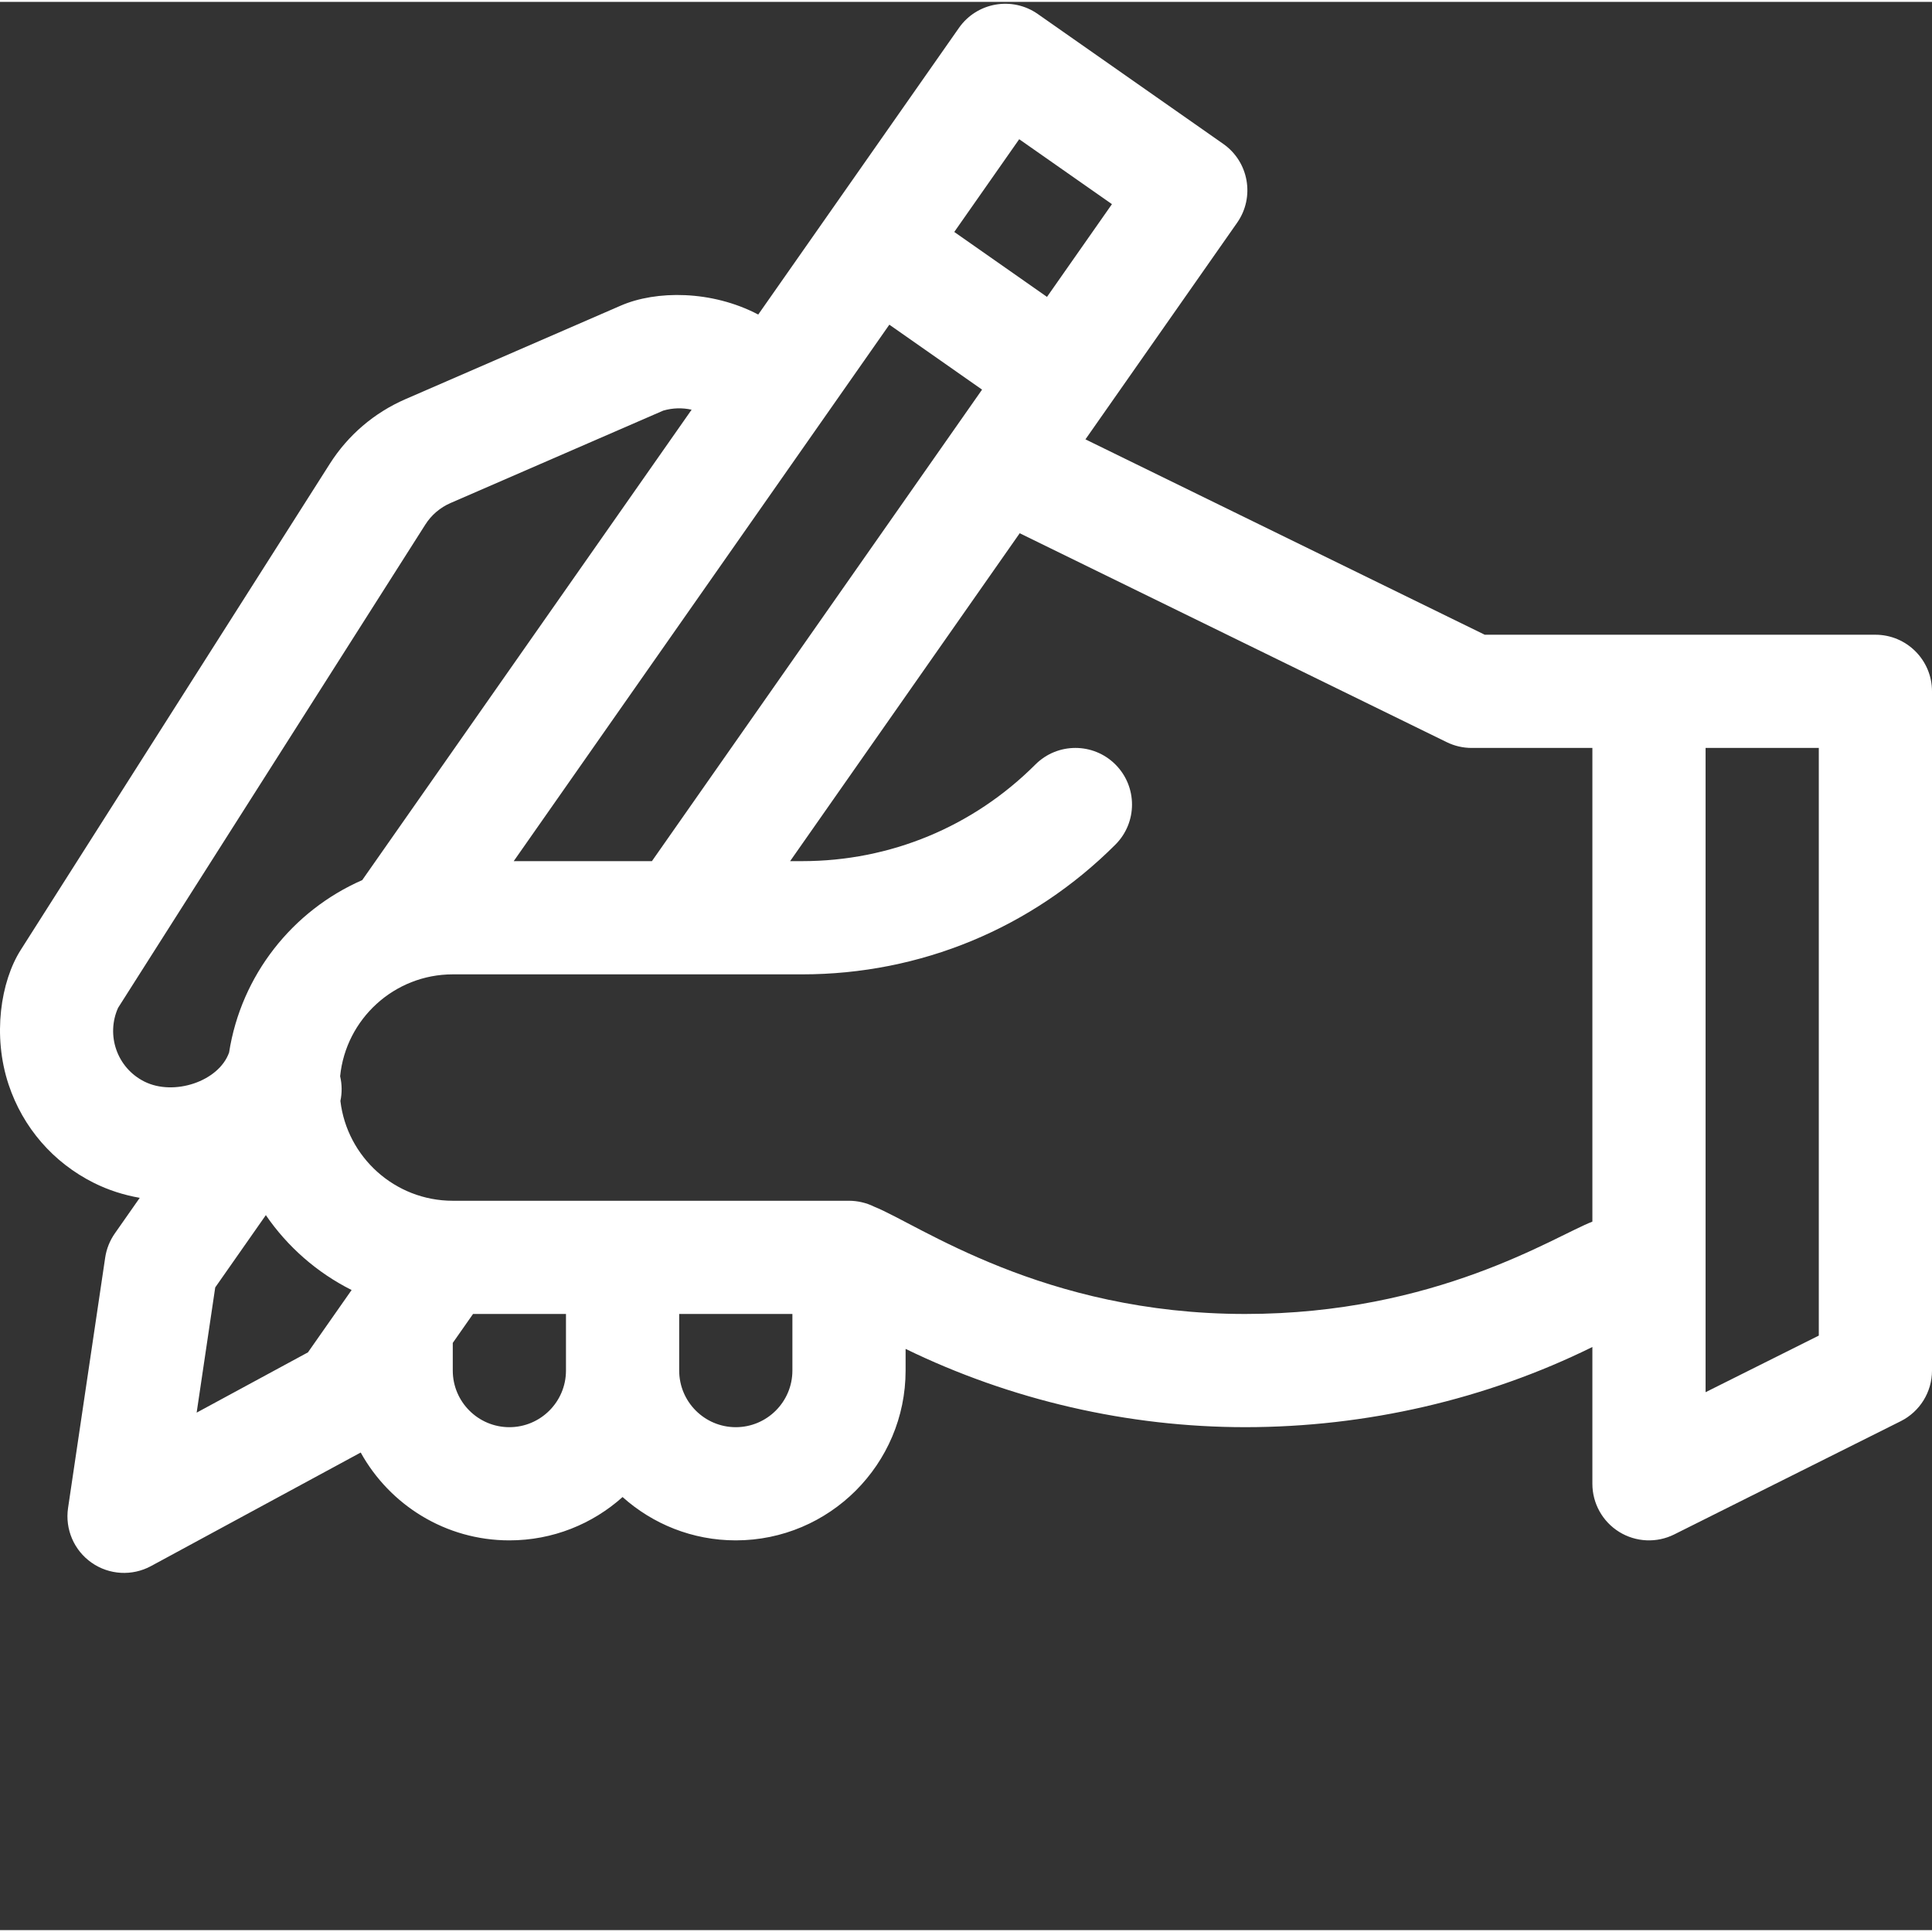 <?xml version="1.0"?>
<svg xmlns="http://www.w3.org/2000/svg" xmlns:xlink="http://www.w3.org/1999/xlink" xmlns:svgjs="http://svgjs.com/svgjs" version="1.1" width="512" height="512" x="0" y="0" viewBox="0 0 511.999 511" style="enable-background:new 0 0 512 512" xml:space="preserve" class=""><rect x="0" y="0" width="511.999" height="511" fill="#333333" stroke="none"/><g><script/><path xmlns="http://www.w3.org/2000/svg" d="m24.859 312.969c3.82 1.91 7.934 3.23 12.176 3.969l-6.609 9.438c-1.336 1.91-2.207 4.102-2.551 6.402l-9.84 66.359c-.832 5.621 1.578 11.23 6.234 14.488 4.66 3.262 10.754 3.605 15.746.902l55.574-30.094c7.676 13.867 22.457 23.281 39.398 23.281 11.516 0 22.035-4.348 30-11.484 7.969 7.137 18.488 11.484 30 11.484 24.816 0 45.004-20.188 45.004-45v-5.742c27.902 13.578 58.973 20.742 90 20.742 32.051 0 63.836-7.352 92.004-21.246v36.246c0 5.199 2.691 10.027 7.113 12.762 4.414 2.727 9.938 2.984 14.594.656l60.004-30c5.082-2.543 8.293-7.734 8.293-13.418v-180.004c0-8.285-6.719-15-15-15-23.895 0-81.863 0-103.531 0l-105.816-51.777 40.203-57.414c4.746-6.781 3.102-16.141-3.688-20.891l-49.148-34.418c-6.781-4.746-16.141-3.102-20.891 3.684-6.352 9.07-46.883 66.957-53.191 75.965-12.305-6.465-27.059-6.434-36.418-2.371l-57.078 24.797c-8.273 3.598-15.207 9.52-20.043 17.133l-81.906 128.828c-5.32 8.371-7.523 22.734-3.203 35.699 3.801 11.402 11.816 20.645 22.57 26.023zm27.254 60.895 4.922-33.18 13.414-19.16c5.75 8.395 13.574 15.25 22.73 19.844l-11.57 16.523zm82.875 3.855c-8.27 0-15-6.73-15-15.004v-7.332l5.371-7.668h24.629v15c0 8.273-6.727 15.004-15 15.004zm60.004 0c-8.273 0-15-6.73-15-15.004v-15h30v15c0 8.273-6.73 15.004-15 15.004zm287.008-24.273-30.004 15v-170.734h30.004zm-98.598-157.262c2.055 1.004 4.309 1.527 6.594 1.527h32v125.531c-10.109 3.93-41.5 24.473-92 24.473-53.535 0-86.508-23.711-98.297-28.418-2.141-1.07-4.5-1.582-6.707-1.582h-105.004c-15.34 0-28.02-11.574-29.781-26.449.469-2.176.426-4.41-.07-6.547 1.508-15.141 14.32-27.004 29.852-27.004h92.578c31.363 0 60.855-12.215 83.035-34.395 5.855-5.859 5.855-15.355 0-21.215-5.859-5.859-15.355-5.859-21.215 0-16.516 16.512-38.469 25.609-61.82 25.609h-3.18l60.844-86.898zm-147.719-110.641 24.574 17.211-87.496 124.961h-36.625c12.754-18.215 87.848-125.461 99.547-142.172zm34.414-49.148 24.578 17.207-17.211 24.578-24.574-17.211zm-238.805 230.188 81.422-128.066c1.613-2.539 3.926-4.512 6.684-5.711l56.363-24.488c2.504-.734 5.086-.785 7.523-.242l-87.289 124.66c-18.449 8.082-32.082 25.176-35.285 45.691-2.742 7.703-14.66 11.594-22.434 7.707-7.316-3.656-10.223-12.34-6.984-19.551zm0 0" fill="#ffffff" data-original="#000000" style="" class=""/></g></svg>
